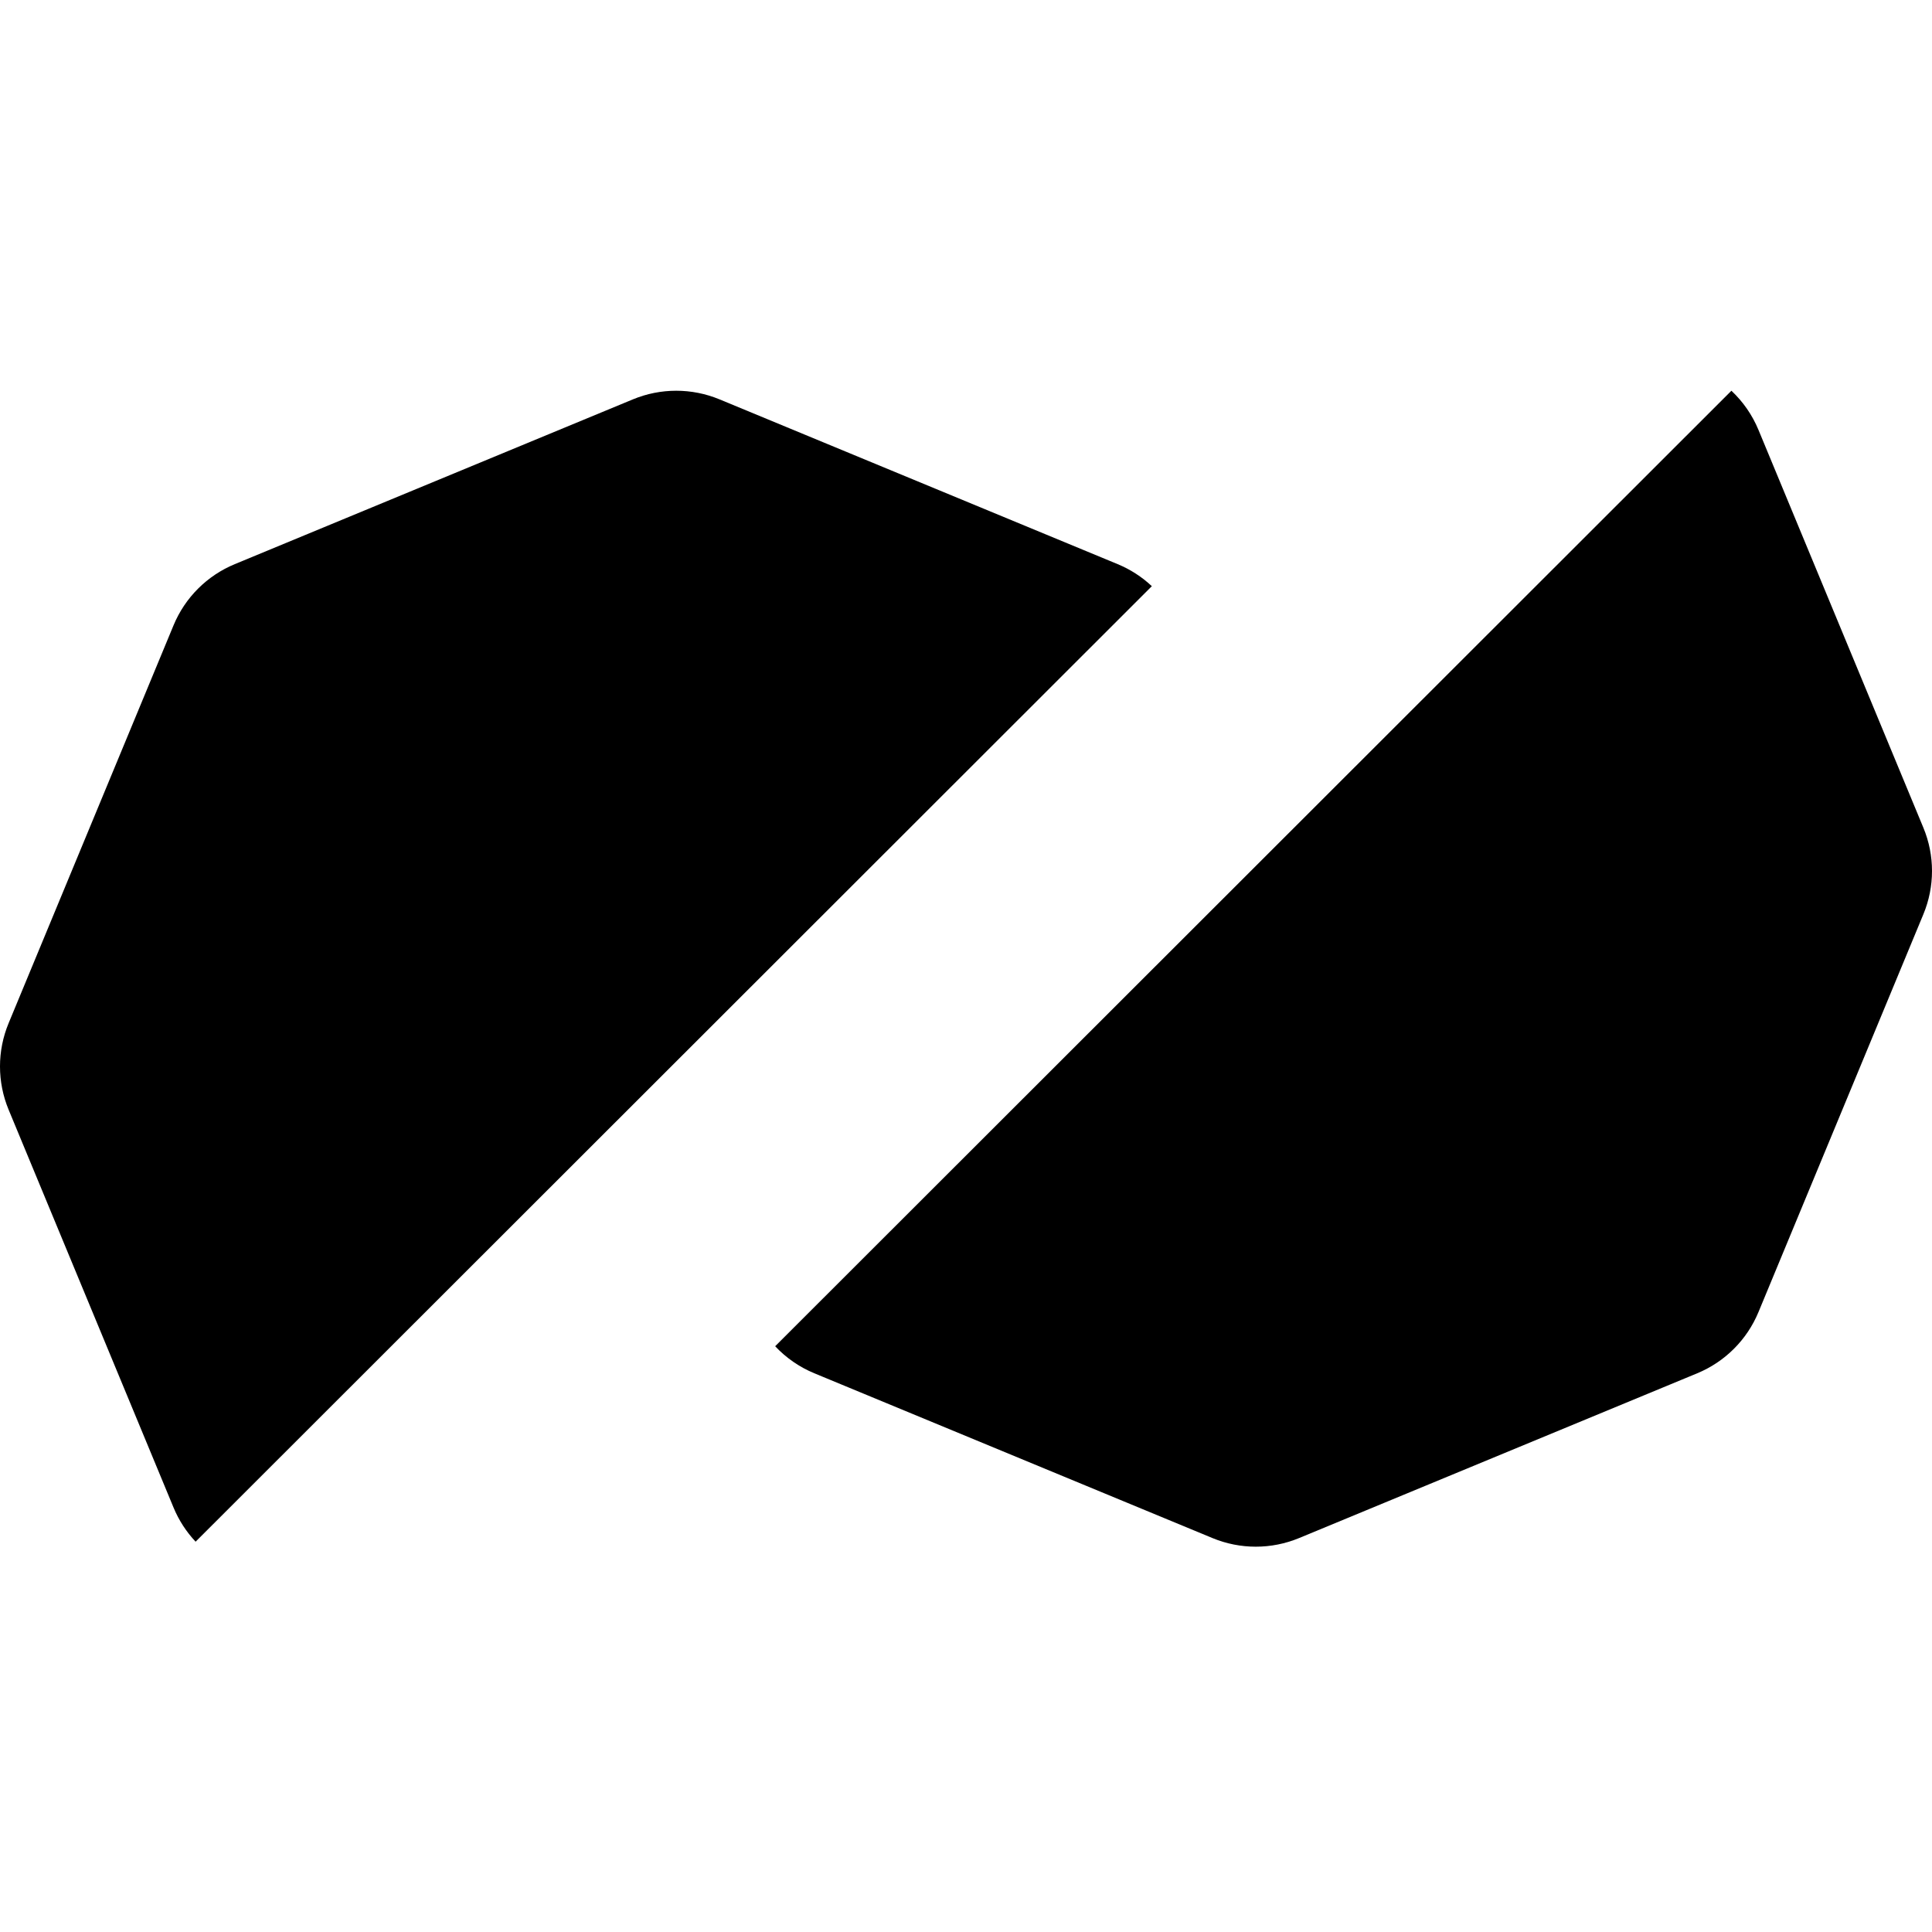 <svg width="356" height="356" viewBox="0 0 356 356" fill="none" xmlns="http://www.w3.org/2000/svg">
<path fill-rule="evenodd" clip-rule="evenodd" d="M132.577 73.585C127.472 71.472 121.735 71.472 116.63 73.585L43.255 103.954C38.15 106.067 34.093 110.12 31.979 115.222L1.586 188.54C-0.529 193.641 -0.529 199.373 1.586 204.475L31.979 277.792C32.952 280.139 34.335 282.264 36.042 284.08L212.244 108.014C210.426 106.308 208.3 104.926 205.952 103.954L132.577 73.585Z" fill="black"/>
<path d="M142.835 248.065L319.037 72C321.171 74.003 322.879 76.453 324.021 79.207L354.414 152.525C356.529 157.627 356.529 163.359 354.414 168.46L324.021 241.778C321.906 246.88 317.85 250.933 312.745 253.046L239.37 283.415C234.265 285.528 228.528 285.528 223.423 283.415L150.048 253.046C147.291 251.905 144.84 250.198 142.835 248.065Z" fill="black"/>
</svg>
